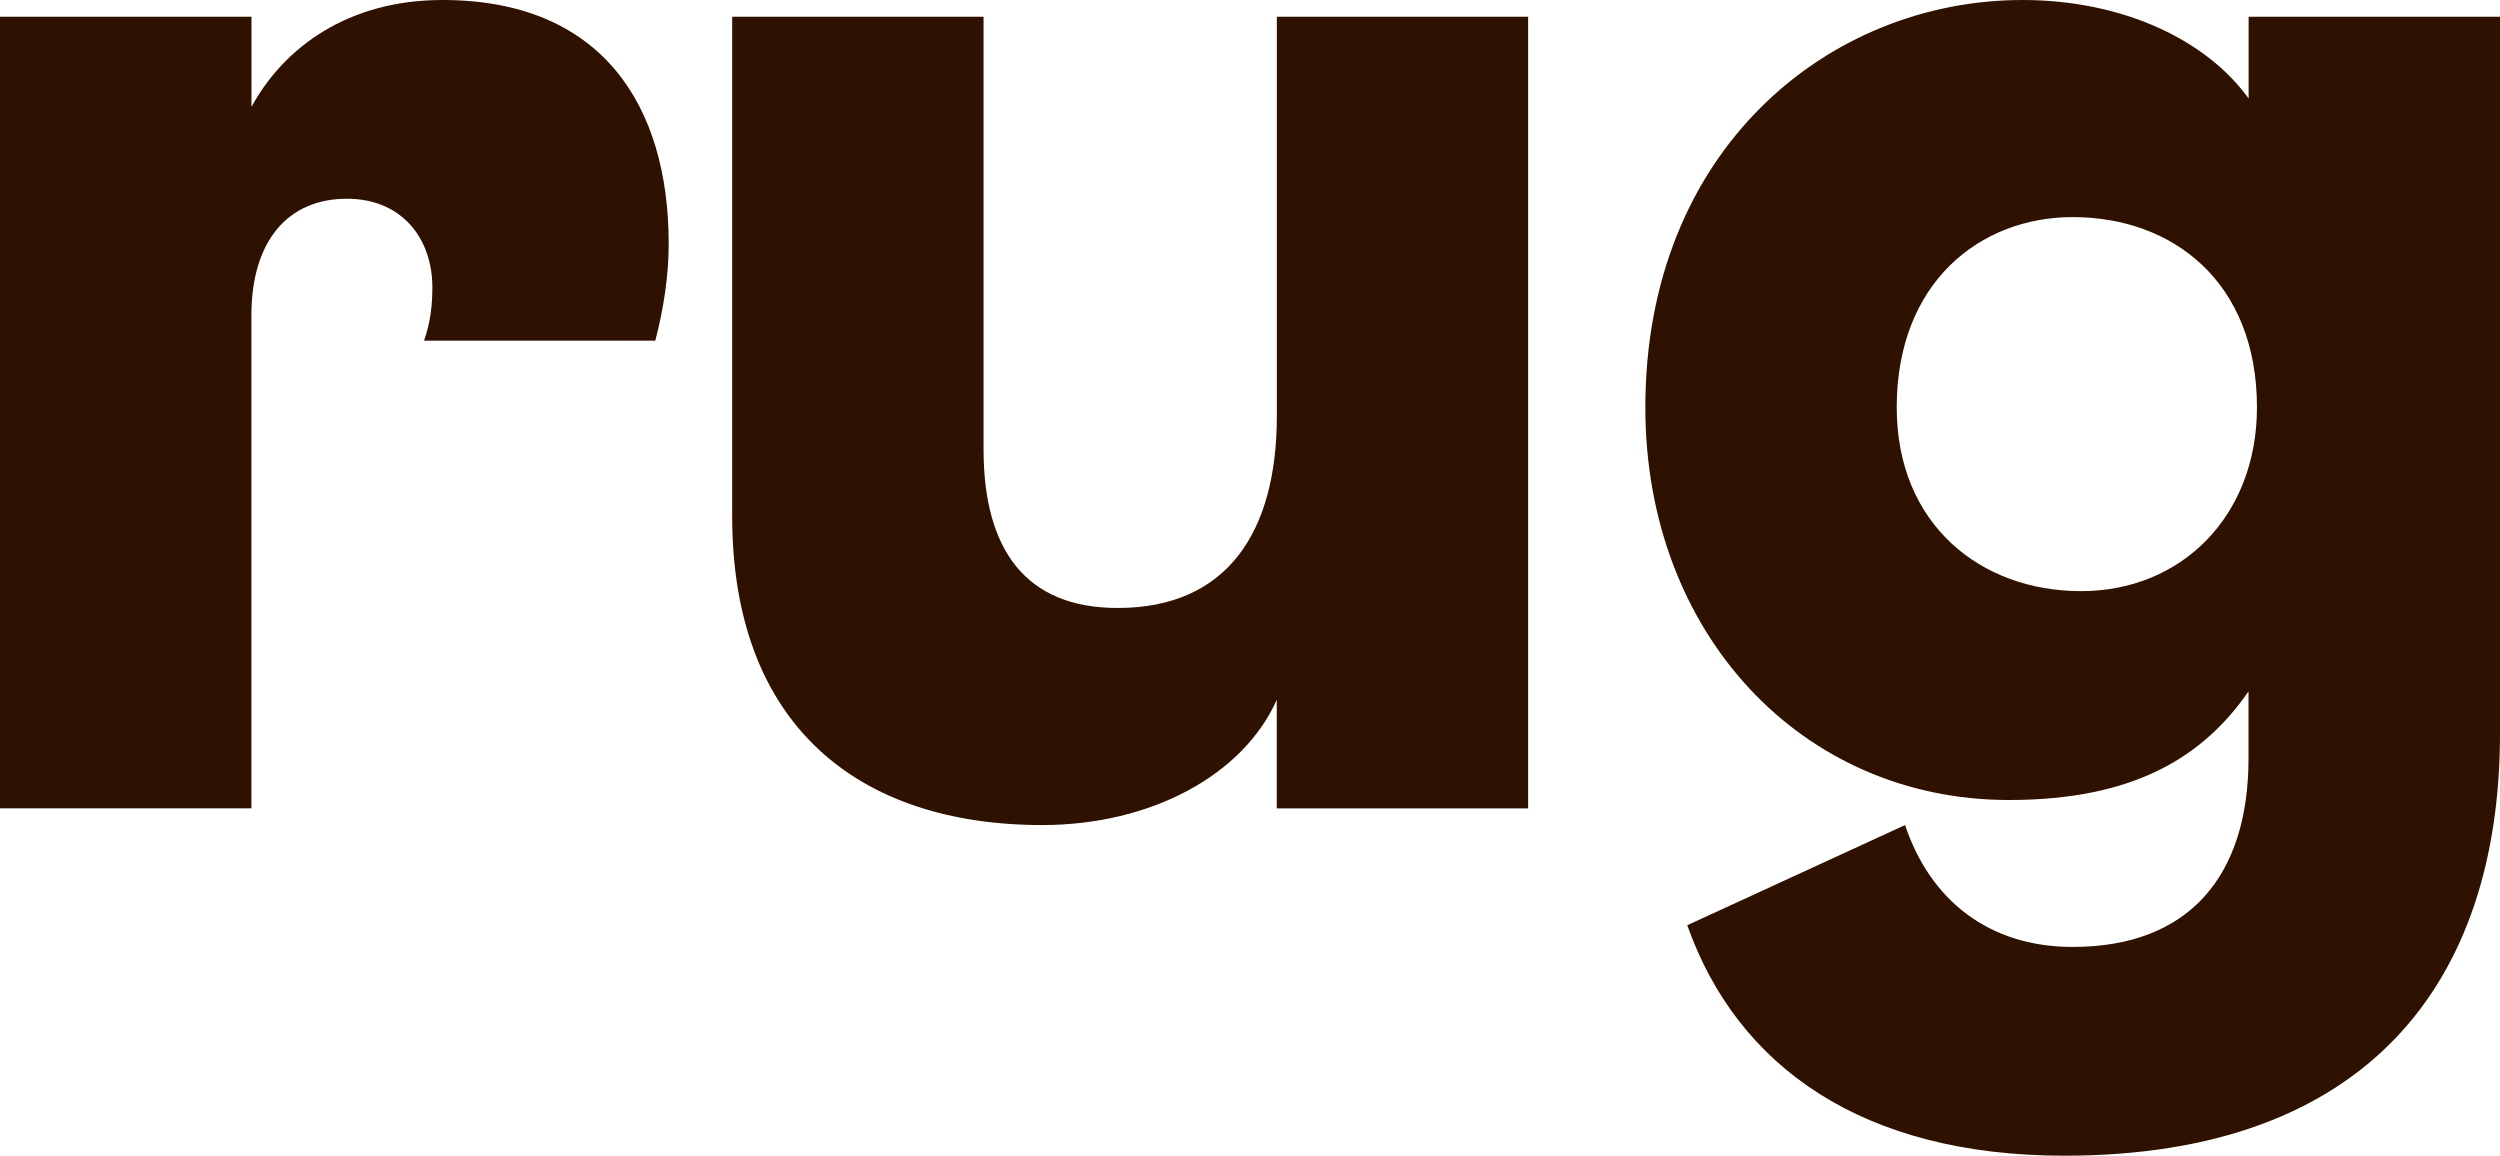 <svg width="517" height="239" viewBox="0 0 517 239" fill="none" xmlns="http://www.w3.org/2000/svg">
<g clip-path="url(#clip0_6_3460)">
<path d="M430.363 122.247C409.577 122.247 392.242 108.429 392.242 84.252C392.242 58.356 409.556 44.894 428.617 44.894C449.403 44.894 466.739 58.356 466.739 84.252C466.739 106.709 451.15 122.247 430.363 122.247ZM426.913 239C489.292 239 517 203.416 517 151.624V3.46H465.014V20.381C456.346 8.283 439.031 0 418.224 0C378.377 0 340.256 30.74 340.256 84.273C340.256 130.907 372.487 165.442 415.447 165.442C441.43 165.442 455.652 156.468 464.993 142.985V156.803C464.993 180.98 452.854 195.826 428.617 195.826C411.303 195.826 399.163 186.159 393.967 170.621L348.923 191.338C359.316 220.694 385.299 239 426.892 239M264.054 3.46V86.013C264.054 110.19 253.661 125.728 231.129 125.728C212.068 125.728 203.4 113.629 203.4 92.912V3.46H151.414V106.73C151.414 149.904 177.397 170.621 215.518 170.621C238.051 170.621 257.111 160.263 264.033 144.725V167.183H316.019V3.46H264.033H264.054ZM0 3.46V167.162H51.986V65.275C51.986 49.737 59.602 41.098 71.741 41.098C83.165 41.098 89.414 49.381 89.414 59.404C89.414 62.864 89.056 66.659 87.689 70.454H135.509C137.234 63.891 138.286 56.993 138.286 50.429C138.286 21.765 124.422 0 91.517 0C71.762 0 58.592 10.002 52.007 22.101V3.46H0Z" fill="#2F1100"/>
</g>
<defs>
<clipPath id="clip0_6_3460">
<rect width="517" height="239" fill="white"/>
</clipPath>
</defs>
</svg>
